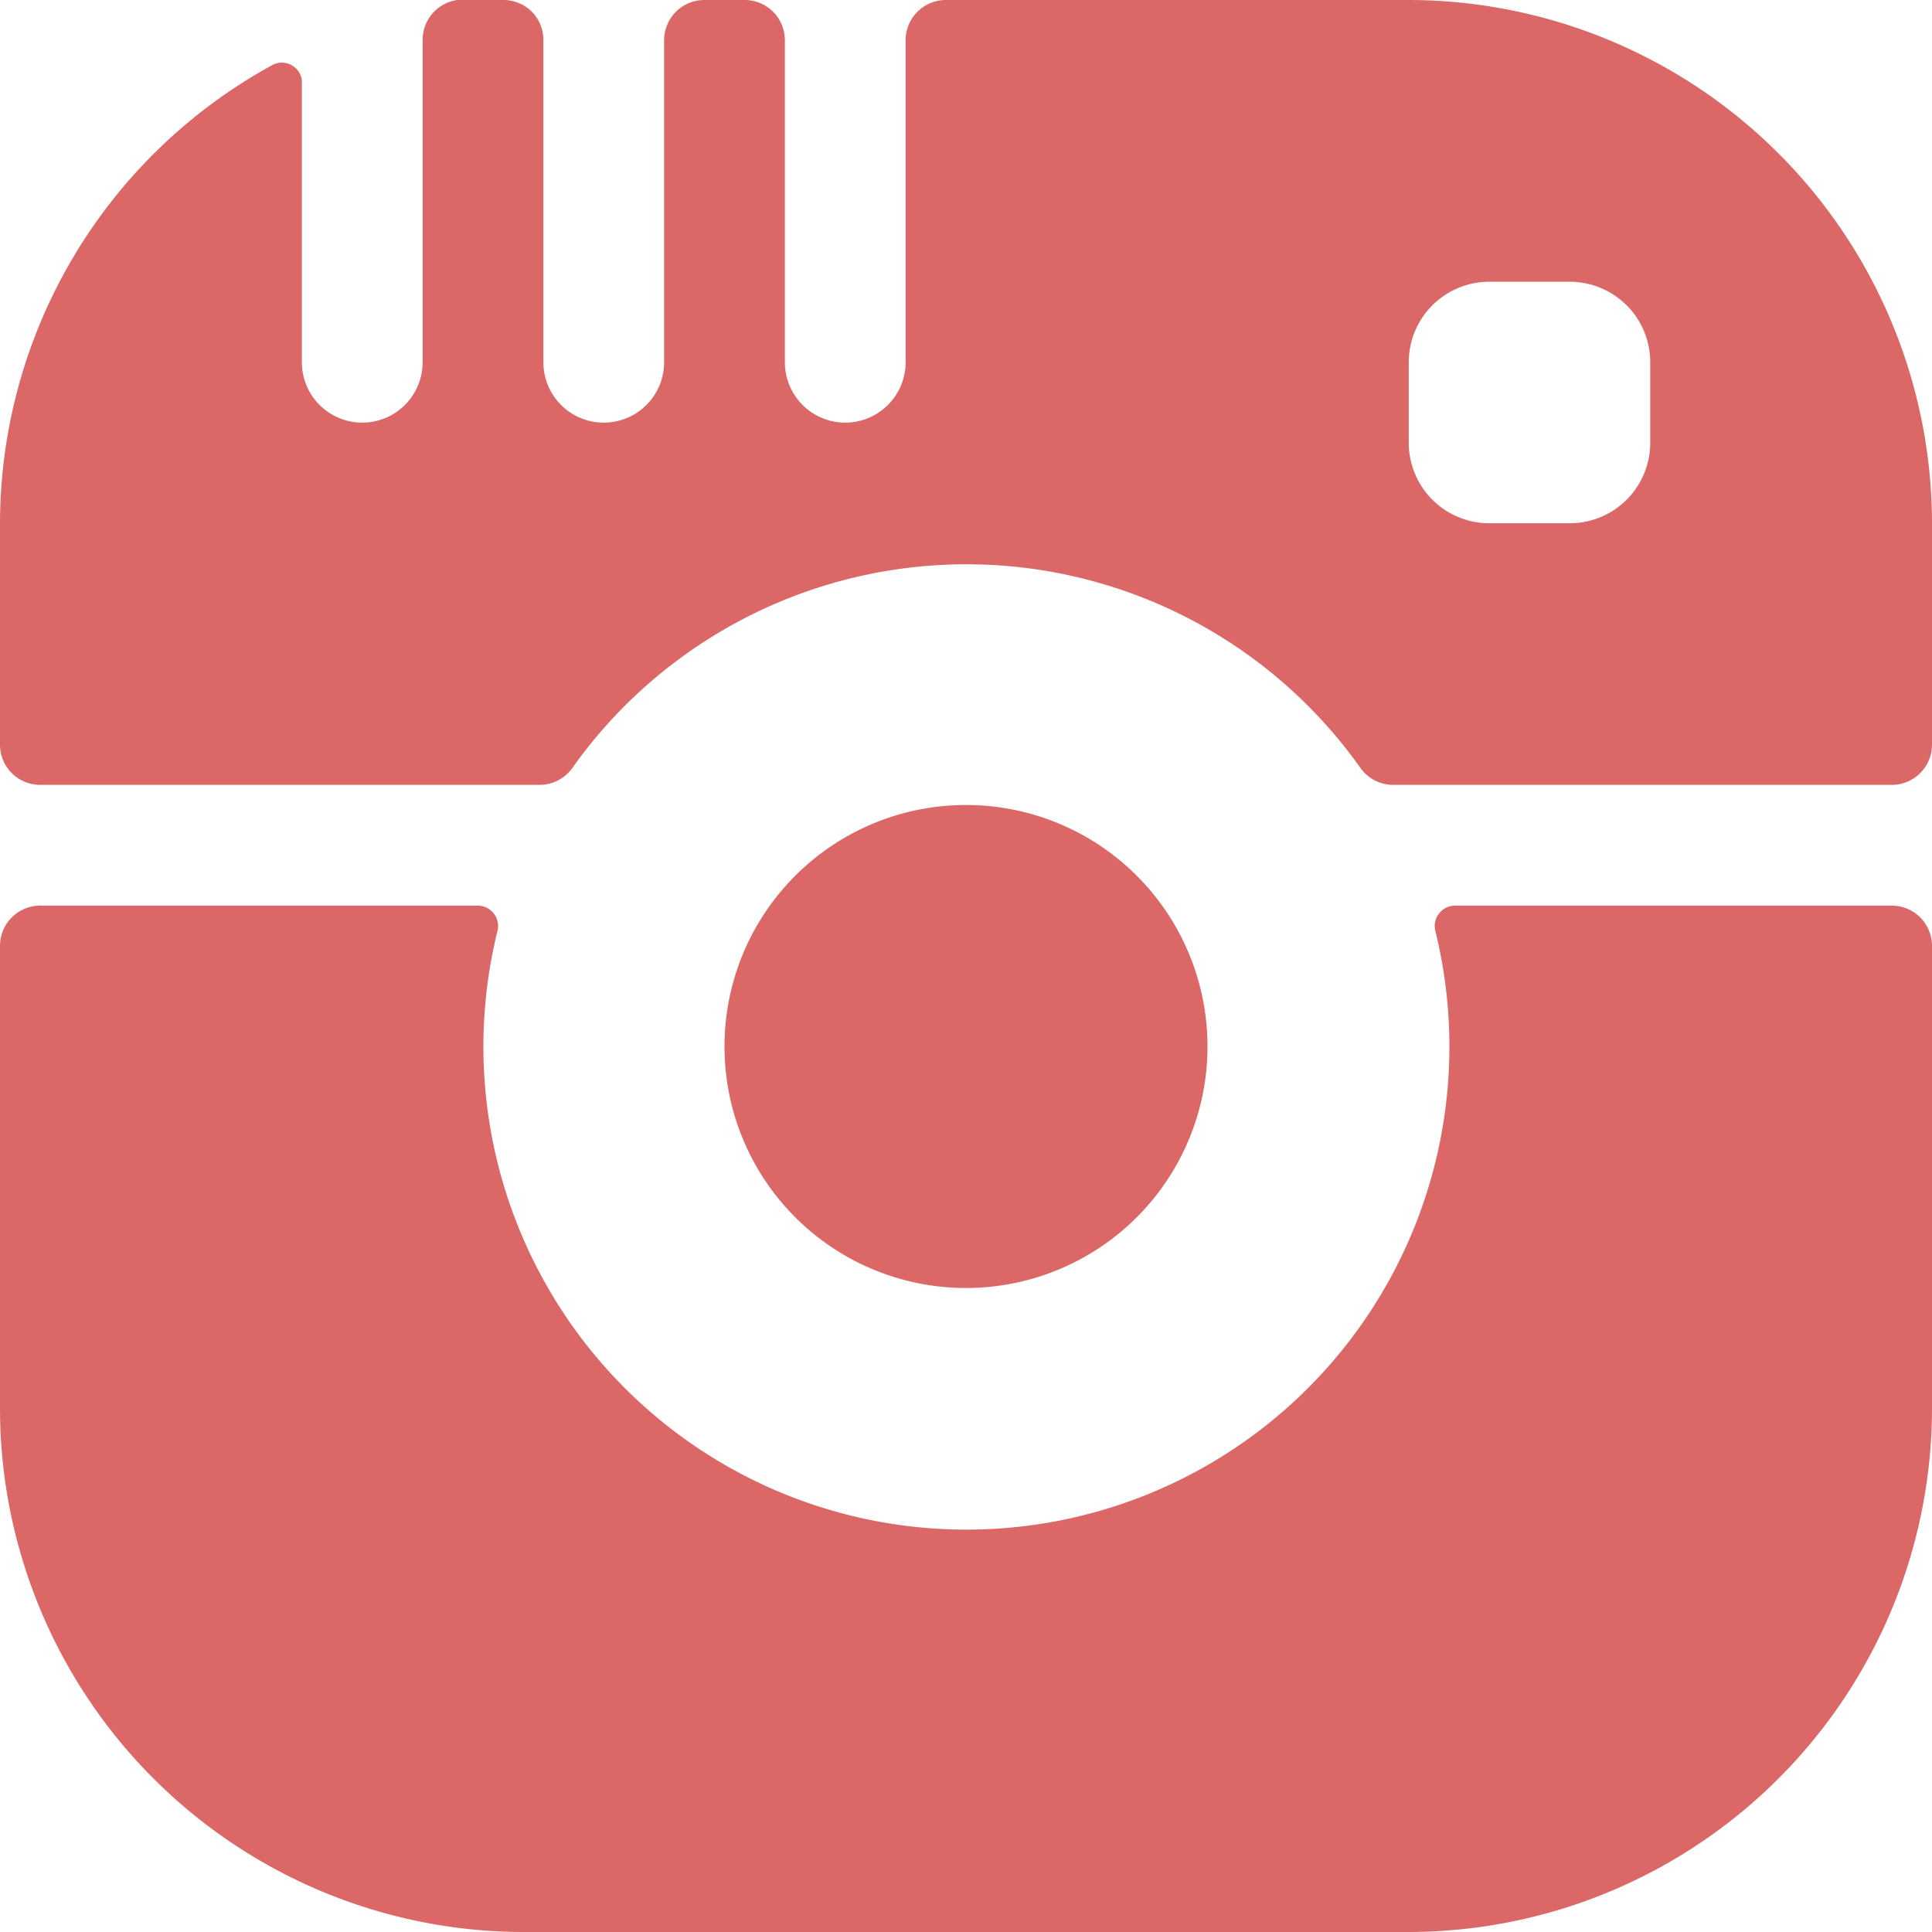 <svg xmlns="http://www.w3.org/2000/svg" xmlns:xlink="http://www.w3.org/1999/xlink" width="24" height="24" viewBox="0 0 24 24"><defs><clipPath id="a"><rect width="24" height="24" transform="translate(0 0)" fill="#db6767"/></clipPath></defs><g transform="translate(-54 -54)"><rect width="24" height="24" transform="translate(54 54)" fill="none" opacity="0.3"/><g transform="translate(54 54)"><g clip-path="url(#a)"><path d="M18.07,11.25a.253.253,0,0,0-.195.1.25.25,0,0,0-.045.213,6,6,0,1,1-11.65,0,.25.25,0,0,0-.045-.213.253.253,0,0,0-.2-.1H.5a.5.5,0,0,0-.5.5V17.5A6.51,6.51,0,0,0,6.5,24h11A6.51,6.51,0,0,0,24,17.5V11.75a.5.5,0,0,0-.5-.5Z" fill="#db6767"/><path d="M24,9.25a.5.5,0,0,1-.5.5H17.31a.5.5,0,0,1-.41-.21,6,6,0,0,0-9.79,0,.5.5,0,0,1-.41.21H.5a.5.5,0,0,1-.5-.5V6.5A6.5,6.5,0,0,1,3.38.81.25.25,0,0,1,3.75,1V4.5a.75.75,0,0,0,1.5,0V.5A.5.5,0,0,1,5.68,0h.55A.506.506,0,0,1,6.6.139.5.5,0,0,1,6.75.5v4a.75.75,0,0,0,1.5,0V.5a.5.5,0,0,1,.5-.5h.5a.5.5,0,0,1,.5.5v4a.75.75,0,0,0,1.5,0V.5a.5.5,0,0,1,.5-.5H17.5A6.509,6.509,0,0,1,24,6.5ZM18.5,3.5a1,1,0,0,0-1,1v1a1,1,0,0,0,1,1h1a1,1,0,0,0,1-1v-1a1,1,0,0,0-1-1Z" fill="#db6767"/><path d="M12,16a3,3,0,1,0-3-3,3,3,0,0,0,3,3" fill="#db6767"/></g></g></g></svg>